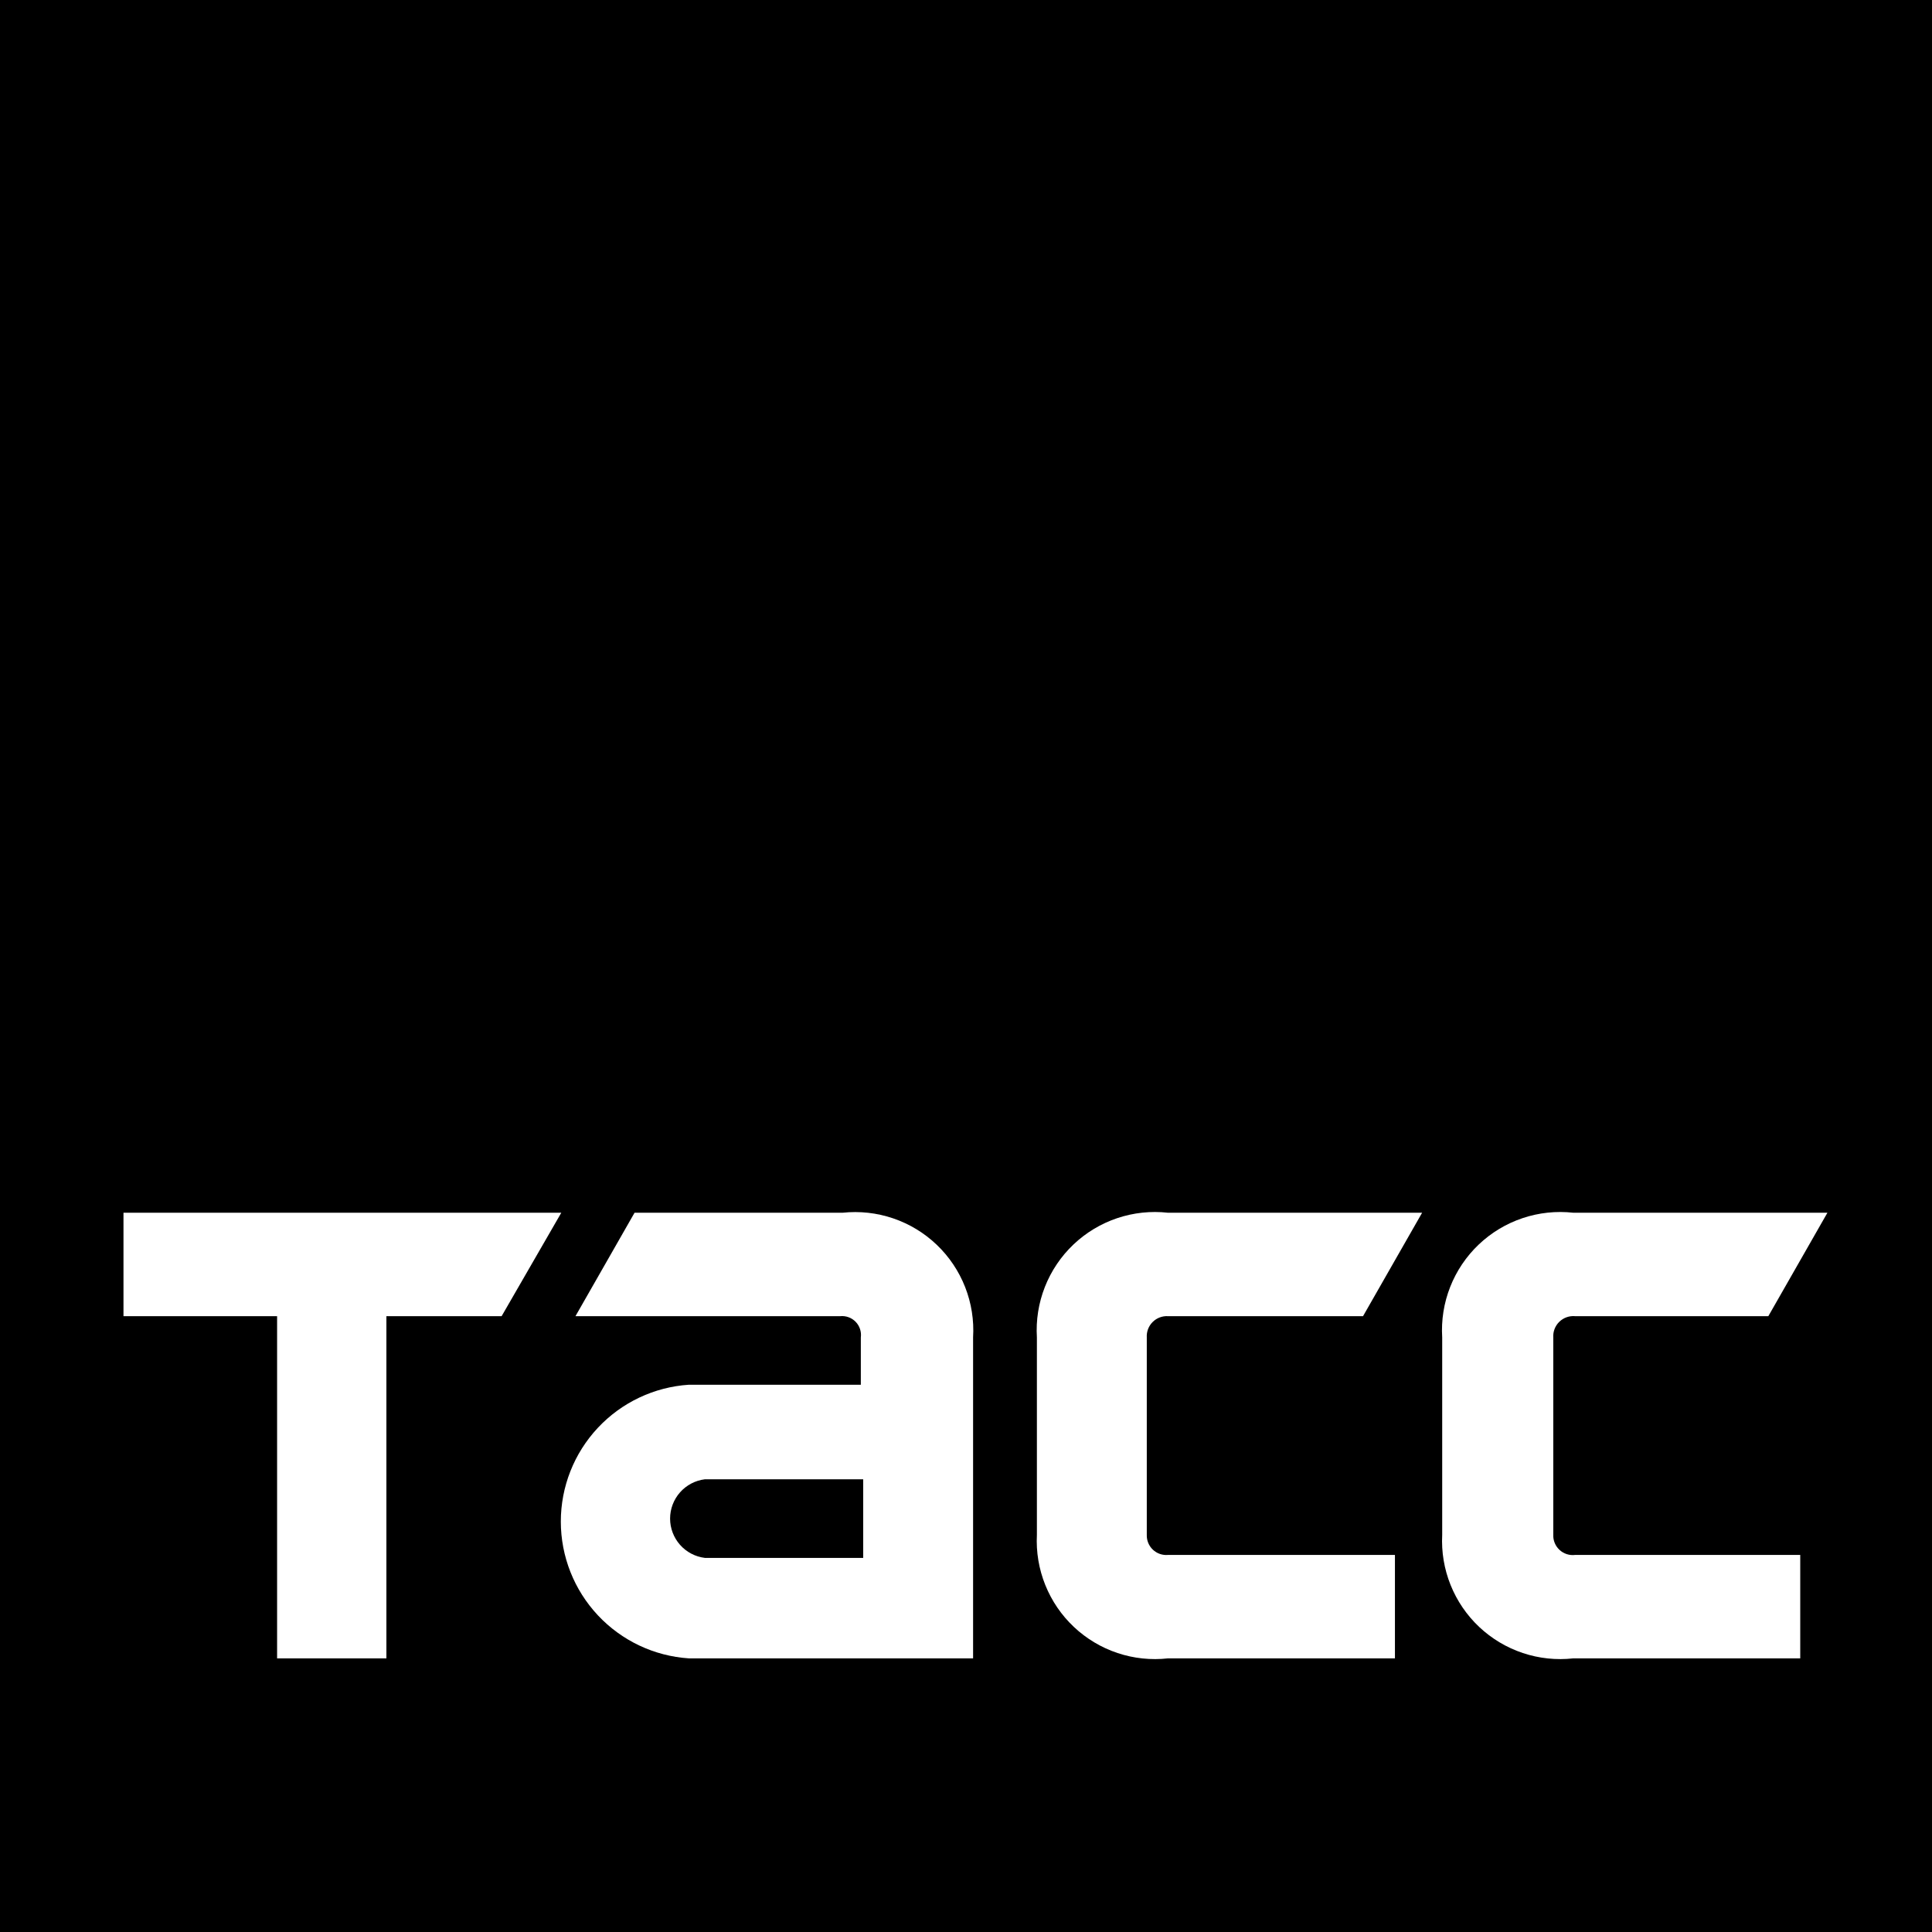 <?xml version="1.0" encoding="UTF-8"?> <svg xmlns="http://www.w3.org/2000/svg" width="404" height="404" viewBox="0 0 404 404" fill="none"> <path d="M404 0H0V404H404V0Z" fill="black"></path> <path d="M25.821 253.598H117.37L104.892 275.225H80.8V346.781H57.944V275.225H25.821V253.598Z" fill="white"></path> <path d="M244.253 275.223C243.66 275.187 243.064 275.278 242.508 275.489C241.952 275.7 241.448 276.026 241.027 276.447C240.607 276.867 240.281 277.372 240.07 277.928C239.859 278.485 239.768 279.079 239.804 279.673V320.95C239.784 321.529 239.889 322.105 240.109 322.641C240.329 323.176 240.659 323.658 241.08 324.056C241.501 324.453 242.002 324.757 242.549 324.946C243.096 325.135 243.677 325.205 244.253 325.152H291.695V346.78H244.253C240.692 347.179 237.085 346.798 233.686 345.664C230.286 344.53 227.174 342.67 224.565 340.213C221.955 337.756 219.912 334.76 218.576 331.433C217.239 328.107 216.641 324.53 216.825 320.95V279.673C216.604 276.073 217.174 272.468 218.494 269.111C219.814 265.755 221.851 262.727 224.465 260.242C227.079 257.757 230.204 255.875 233.622 254.727C237.041 253.579 240.67 253.193 244.253 253.596H297.378L285.023 275.223H244.253Z" fill="white"></path> <path d="M175.56 253.597H132.69L120.335 275.224H175.684C176.278 275.163 176.877 275.238 177.438 275.442C177.999 275.645 178.507 275.974 178.923 276.402C179.34 276.83 179.652 277.347 179.84 277.913C180.028 278.48 180.086 279.082 180.008 279.674V289.561H144.055C136.794 290.038 129.988 293.26 125.015 298.573C120.041 303.886 117.273 310.892 117.273 318.171C117.273 325.449 120.041 332.455 125.015 337.768C129.988 343.081 136.794 346.303 144.055 346.781H203.482V279.674C203.7 276.085 203.133 272.492 201.82 269.145C200.507 265.799 198.481 262.778 195.881 260.295C193.281 257.812 190.172 255.928 186.769 254.771C183.366 253.614 179.752 253.213 176.179 253.597H175.56ZM180.502 325.771H147.391C145.386 325.525 143.54 324.553 142.202 323.039C140.863 321.525 140.123 319.574 140.123 317.553C140.123 315.532 140.863 313.58 142.202 312.066C143.54 310.552 145.386 309.58 147.391 309.334H180.502V325.771Z" fill="white"></path> <path d="M329.376 275.223C328.772 275.169 328.166 275.246 327.595 275.448C327.024 275.651 326.503 275.975 326.068 276.397C325.634 276.82 325.296 277.331 325.078 277.897C324.86 278.462 324.766 279.068 324.805 279.673V320.95C324.782 321.54 324.89 322.129 325.117 322.674C325.344 323.219 325.687 323.707 326.121 324.107C326.556 324.506 327.072 324.808 327.634 324.988C328.196 325.168 328.79 325.224 329.376 325.152H376.448V346.78H329.006C325.445 347.179 321.838 346.798 318.439 345.664C315.039 344.53 311.927 342.67 309.317 340.213C306.708 337.756 304.665 334.76 303.329 331.433C301.992 328.107 301.394 324.53 301.578 320.95V279.673C301.357 276.073 301.927 272.468 303.247 269.111C304.567 265.755 306.604 262.727 309.218 260.242C311.832 257.757 314.959 255.875 318.377 254.727C321.795 253.579 325.423 253.193 329.006 253.596H382.131L369.776 275.223H329.376Z" fill="white"></path> </svg> 